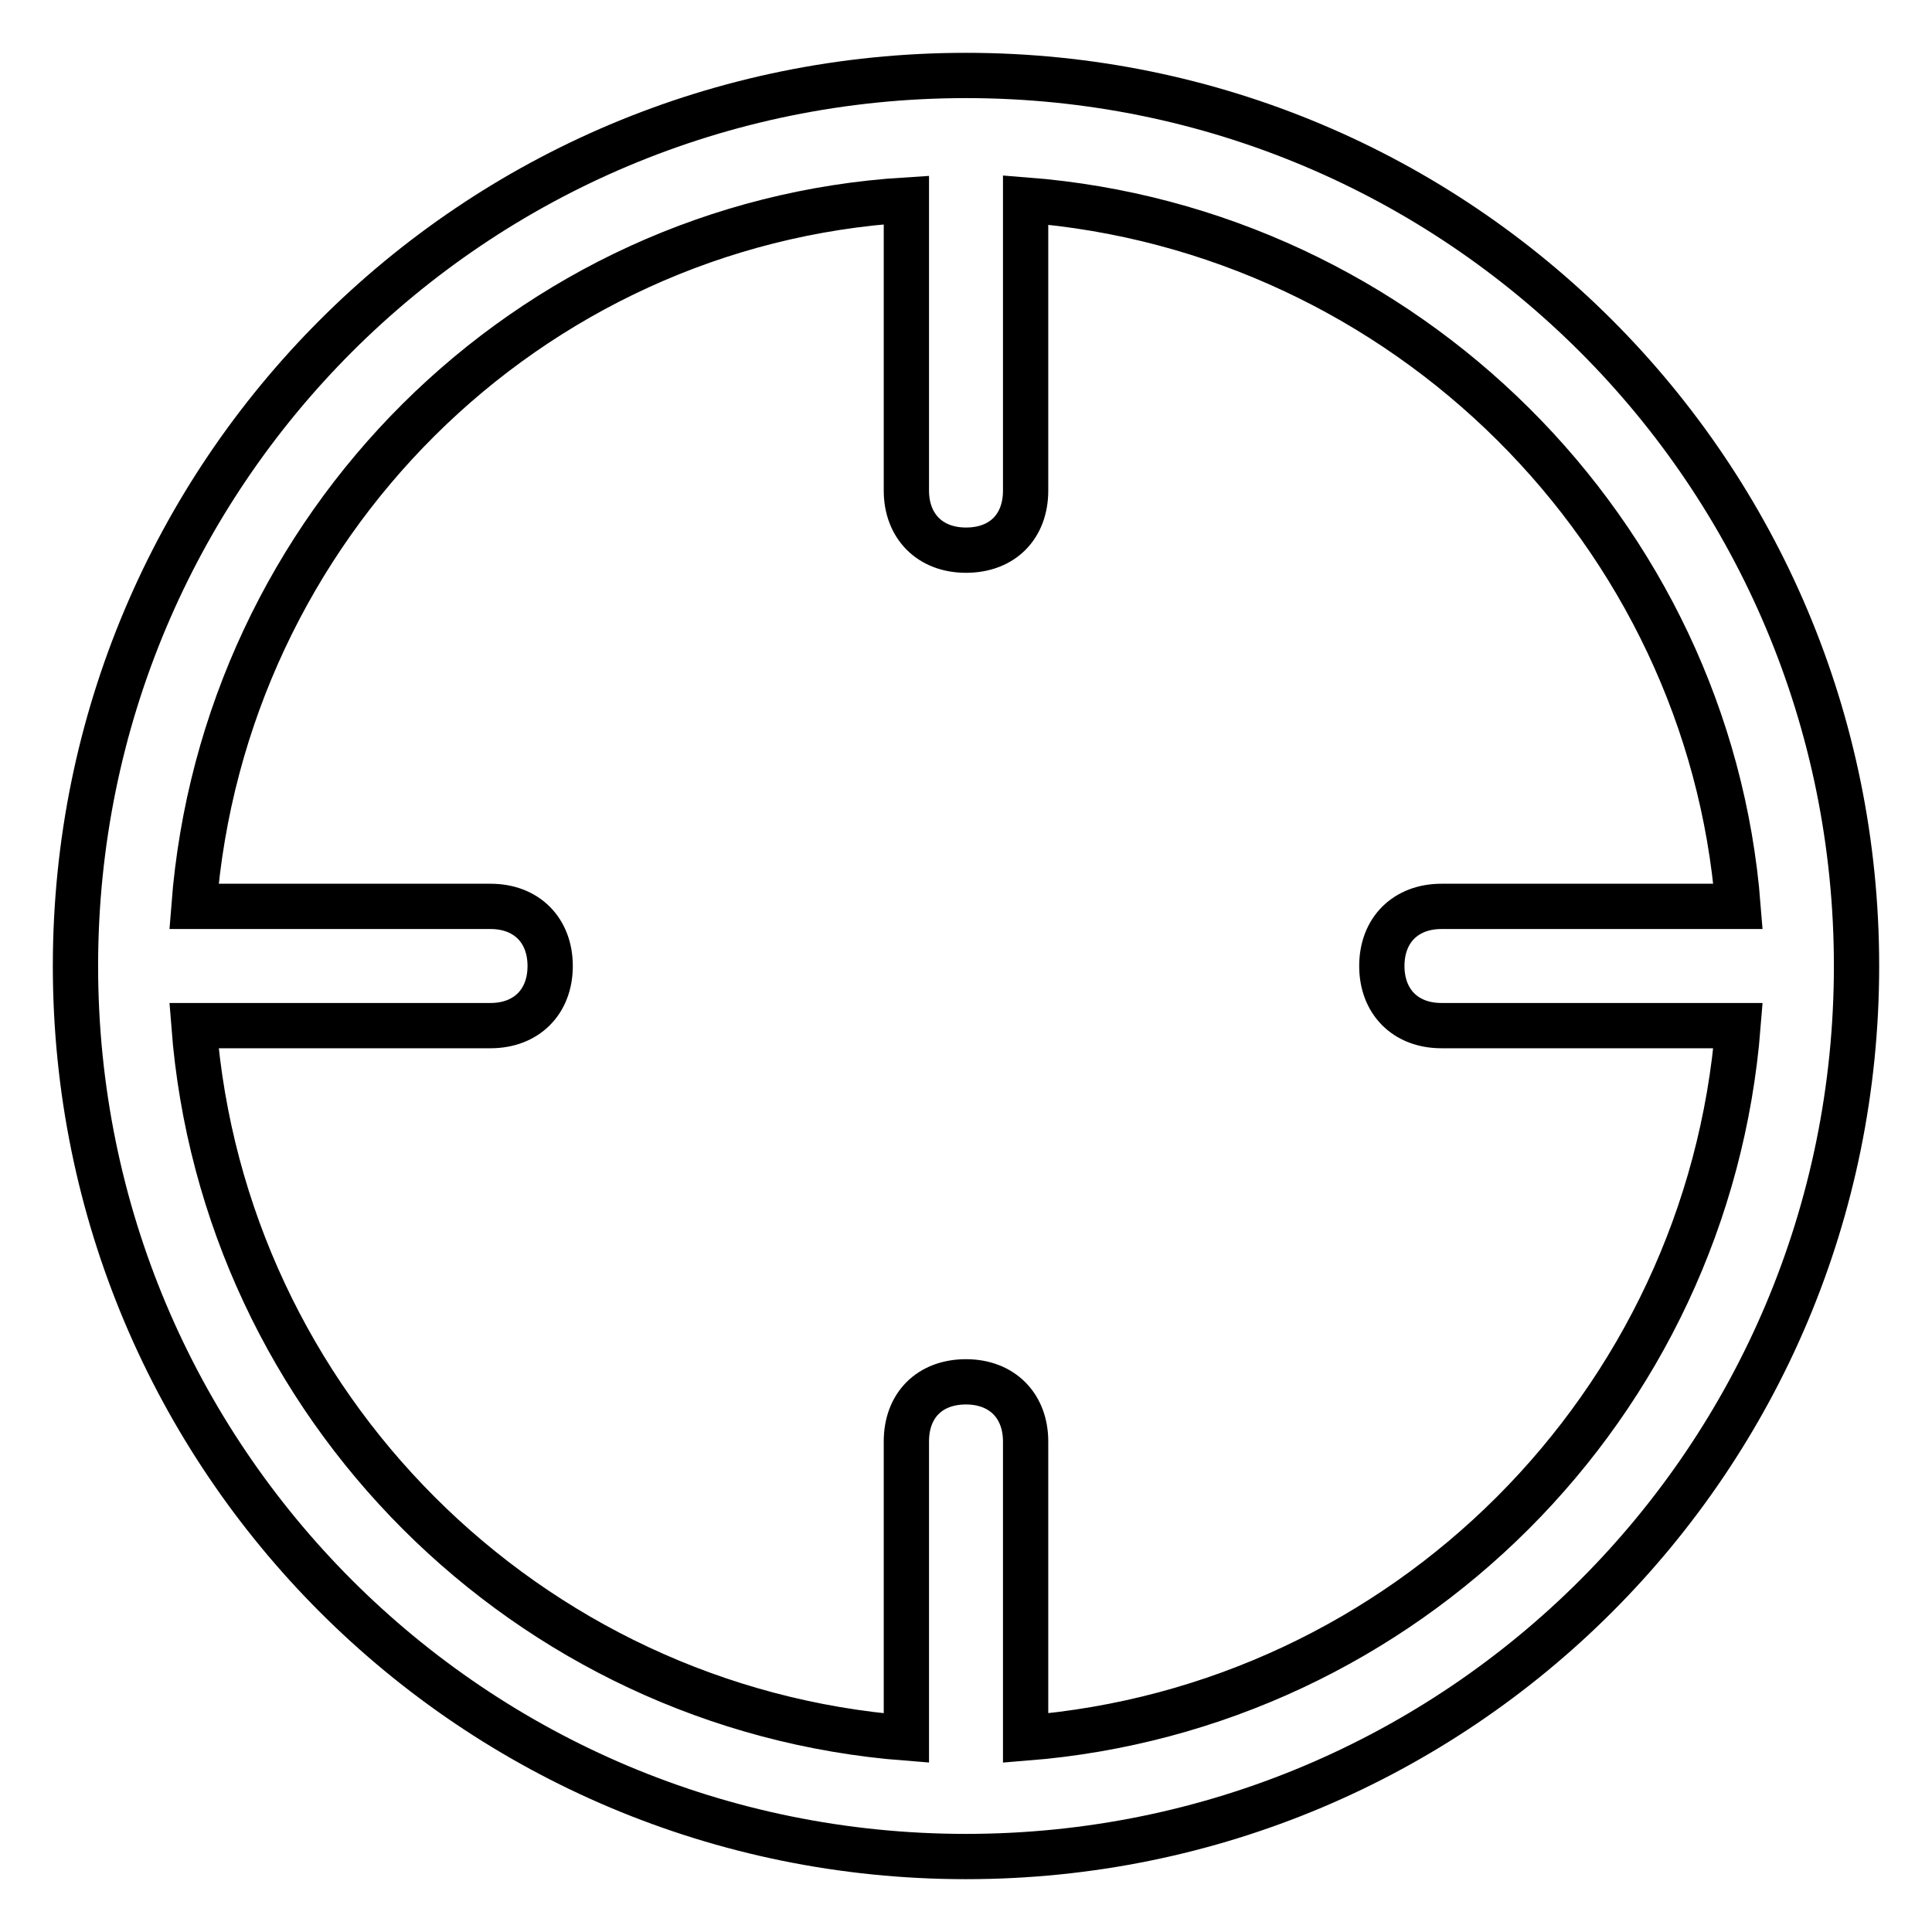 <?xml version="1.0" encoding="utf-8"?>
<!-- Svg Vector Icons : http://www.onlinewebfonts.com/icon -->
<!DOCTYPE svg PUBLIC "-//W3C//DTD SVG 1.1//EN" "http://www.w3.org/Graphics/SVG/1.1/DTD/svg11.dtd">
<svg version="1.1" xmlns="http://www.w3.org/2000/svg" xmlns:xlink="http://www.w3.org/1999/xlink" x="0px" y="0px" viewBox="0 0 256 256" enable-background="new 0 0 256 256" xml:space="preserve">
<g> <path stroke-width="6" fill-opacity="0" stroke="#000000"  d="M128,10C62.7,10,10,62.7,10,128c0,65.3,52.7,118,118,118c65.3,0,118-52.7,118-118C246,62.7,193.3,10,128,10 z M135.9,230.3v-39.3c0-4.7-3.1-7.9-7.9-7.9s-7.9,3.1-7.9,7.9v39.3c-50.3-3.9-90.5-44.1-94.4-94.4h39.3c4.7,0,7.9-3.1,7.9-7.9 c0-4.7-3.1-7.9-7.9-7.9H25.7c3.9-50.3,44.1-90.5,94.4-93.6v38.5c0,4.7,3.1,7.9,7.9,7.9s7.9-3.1,7.9-7.9V26.5 c50.3,3.9,90.5,44.1,94.4,93.6h-39.3c-4.7,0-7.9,3.1-7.9,7.9c0,4.7,3.1,7.9,7.9,7.9h39.3C226.3,186.2,186.2,226.3,135.9,230.3z"/></g>
</svg>